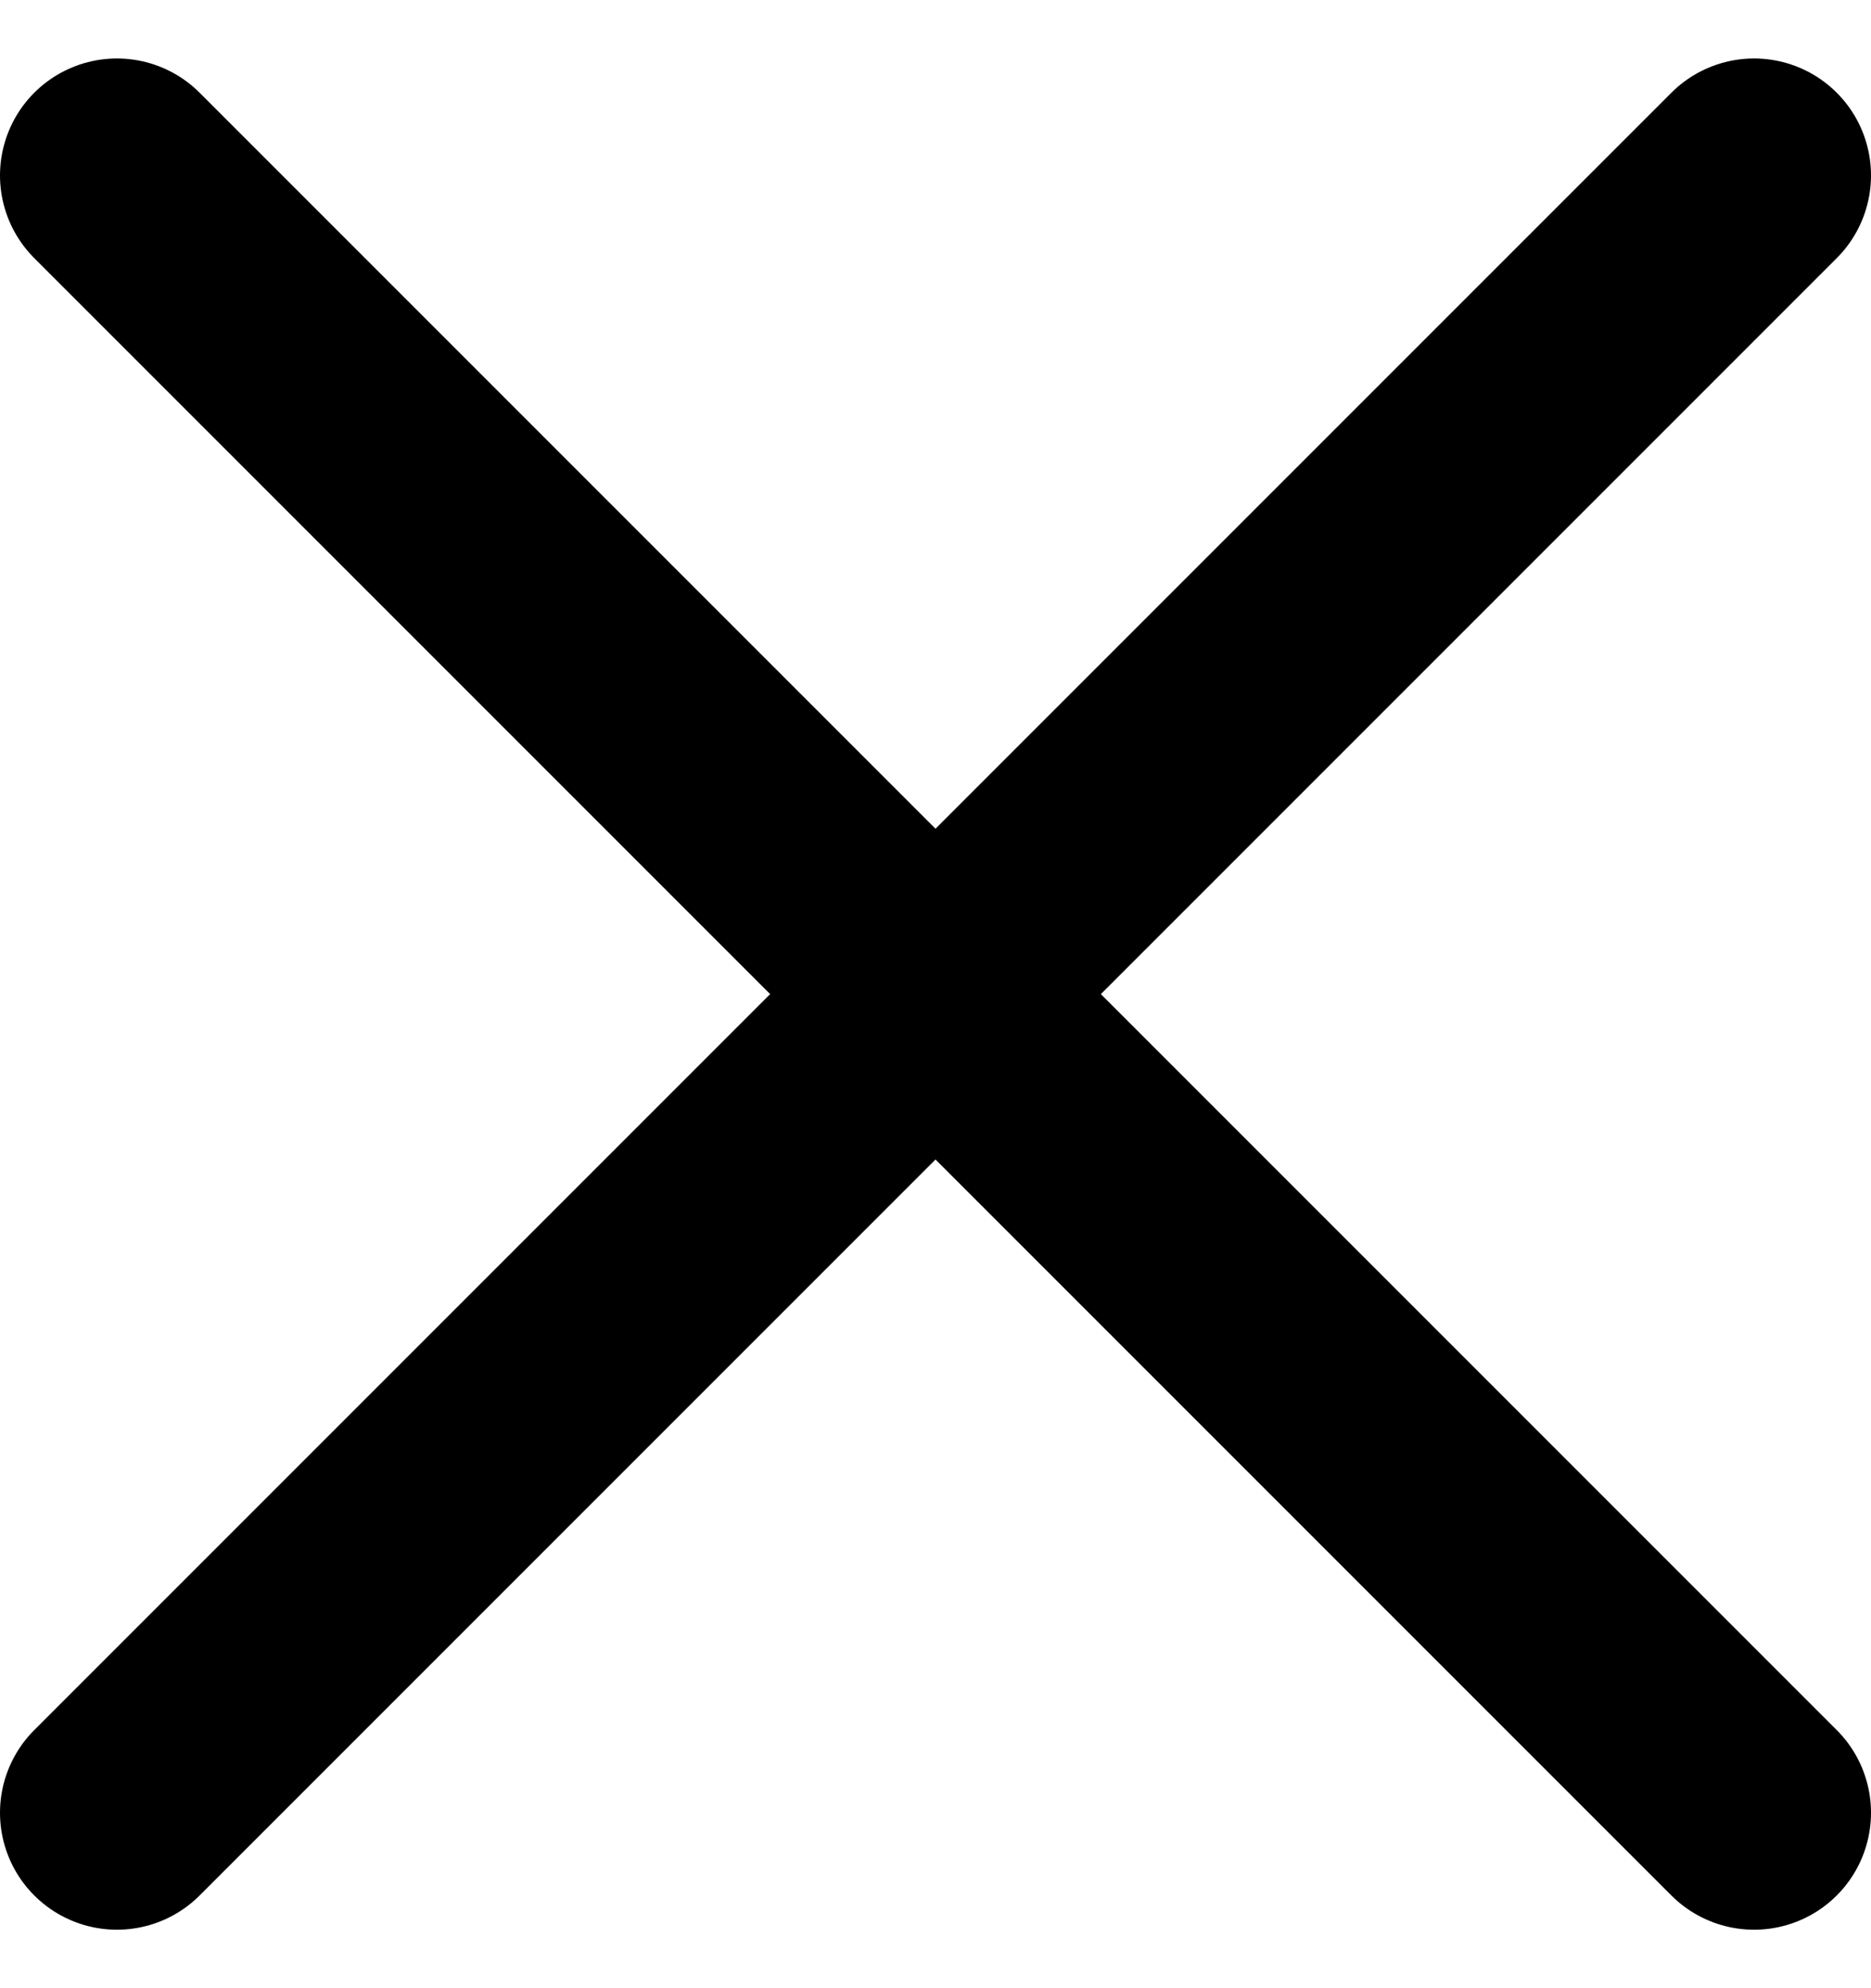 <svg width="16" height="17" viewBox="0 0 16 17" fill="none" xmlns="http://www.w3.org/2000/svg">
<path d="M1 1.5L15 15.5" stroke="black" stroke-width="2" stroke-linecap="round"/>
<path d="M15 1.5L1 15.5" stroke="black" stroke-width="2" stroke-linecap="round"/>
</svg>
